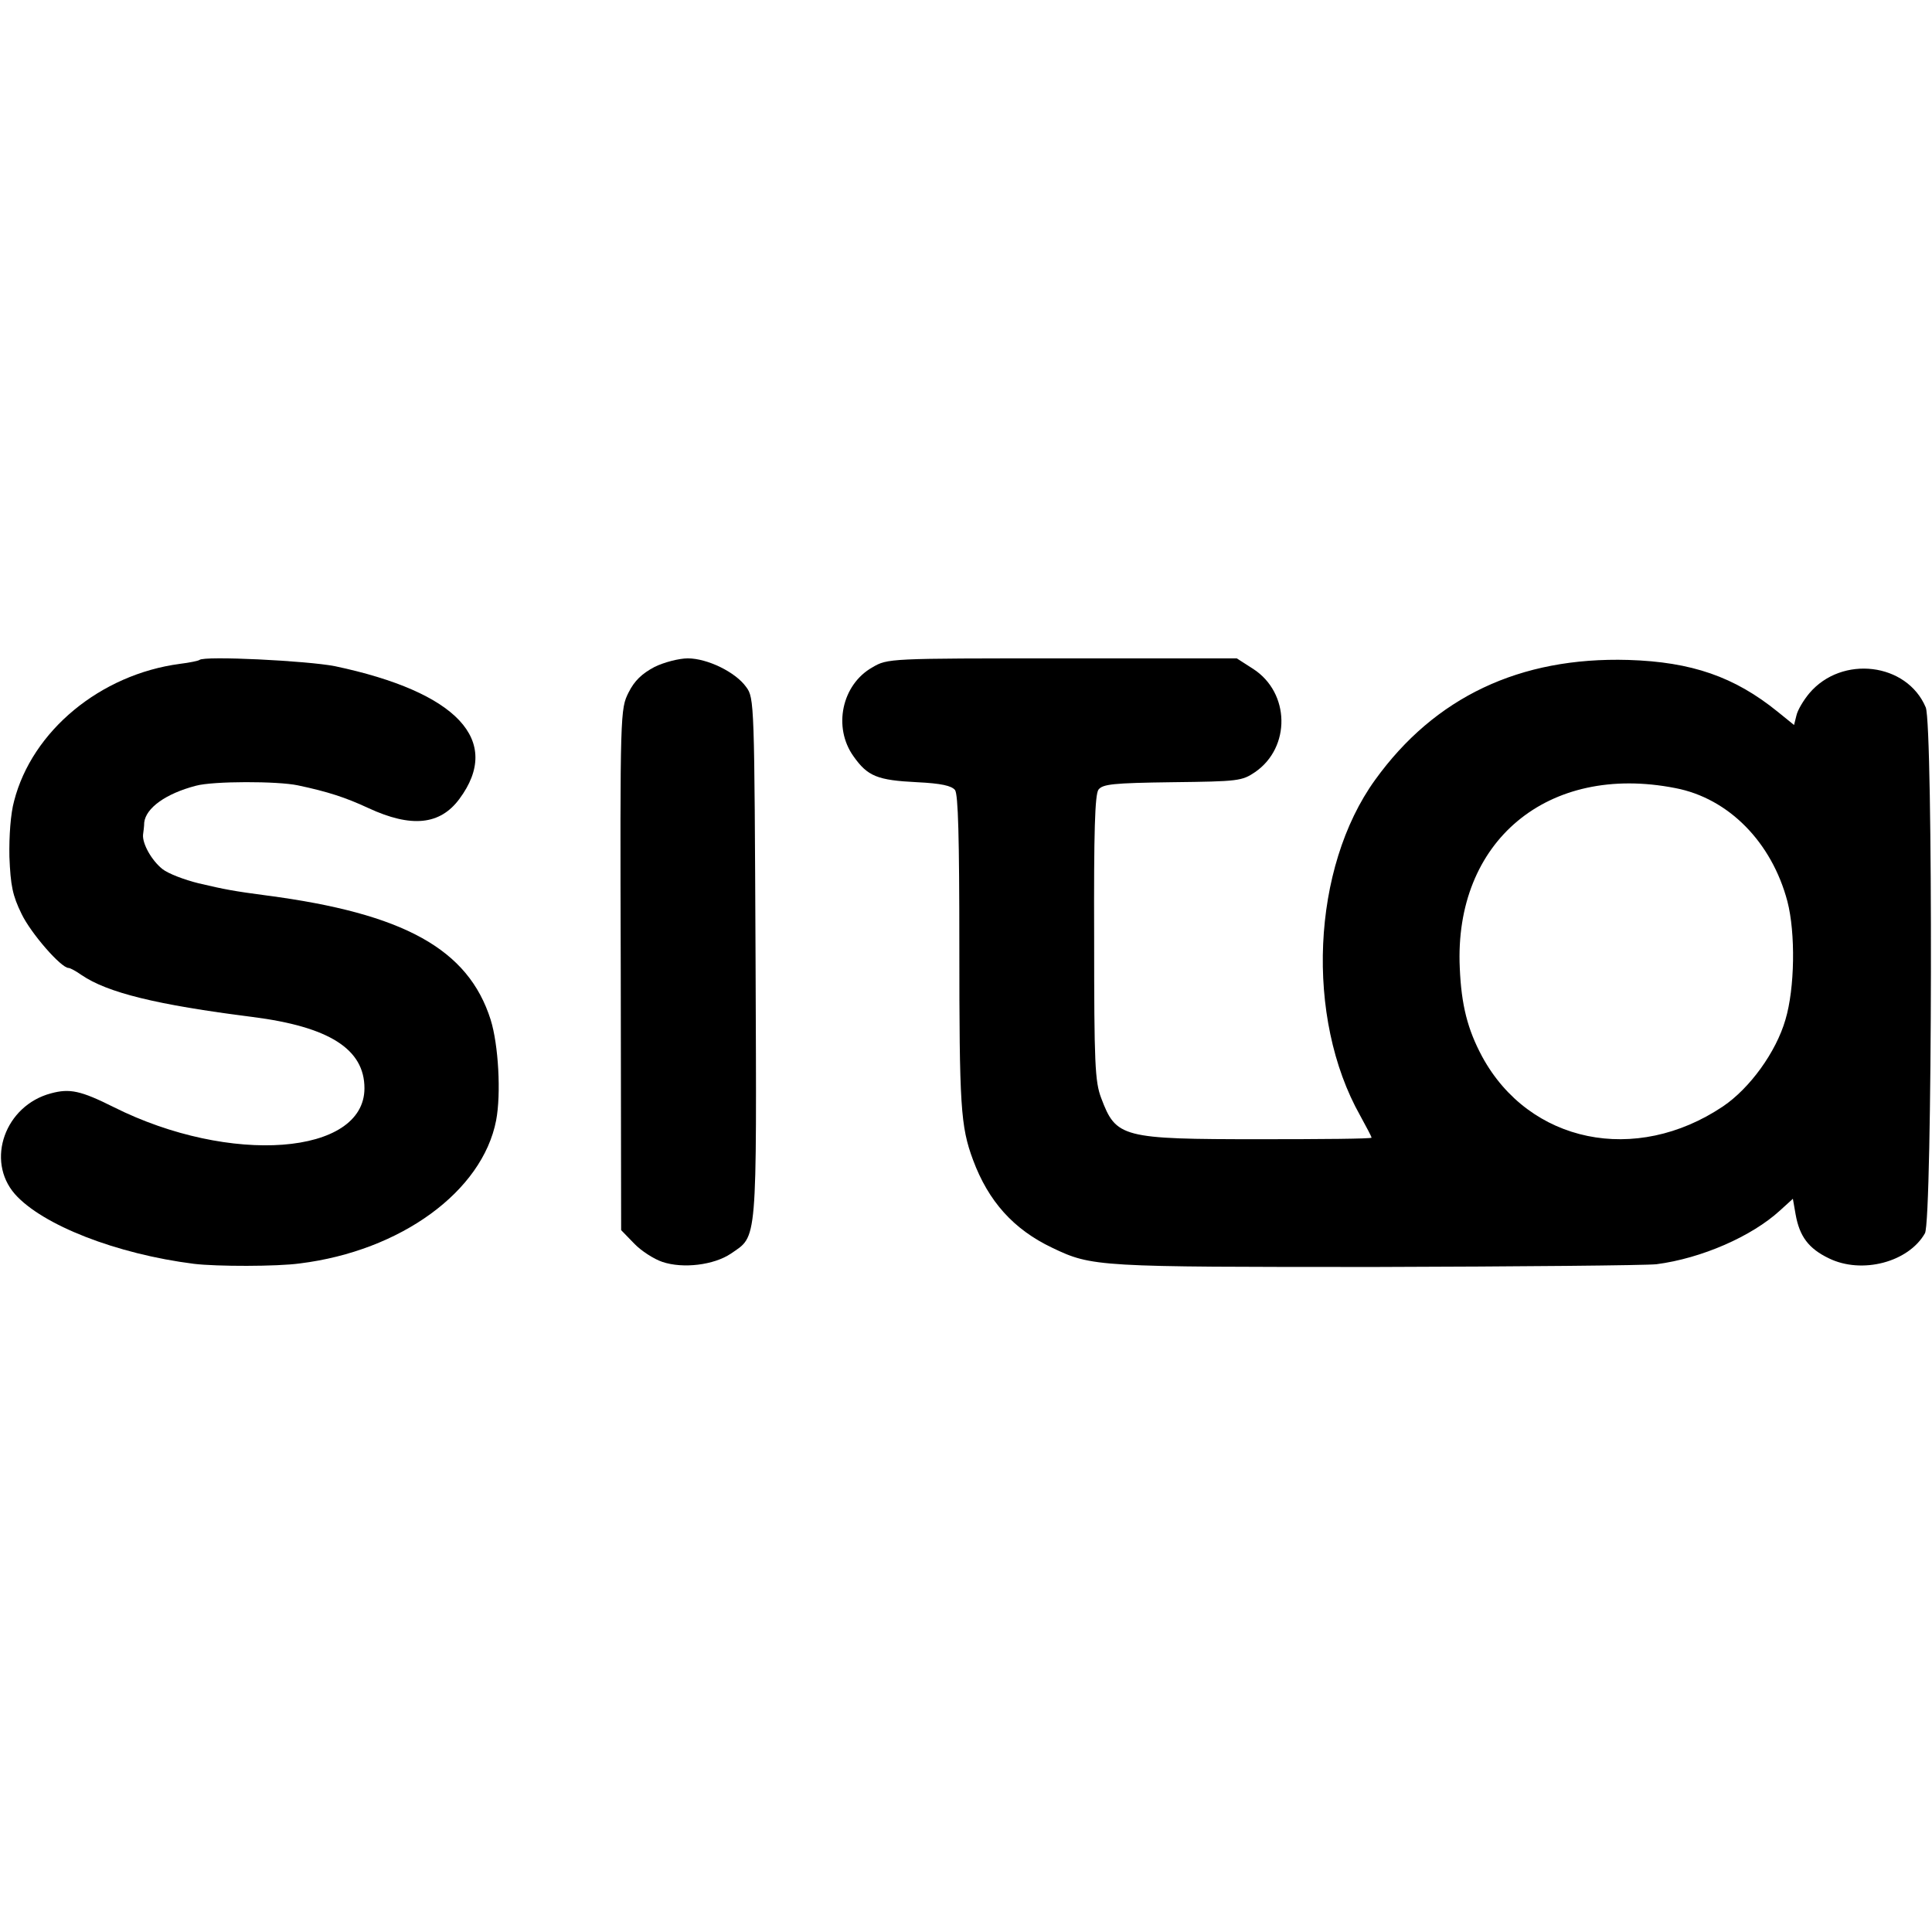 <?xml version="1.0" standalone="no"?>
<!DOCTYPE svg PUBLIC "-//W3C//DTD SVG 20010904//EN"
 "http://www.w3.org/TR/2001/REC-SVG-20010904/DTD/svg10.dtd">
<svg version="1.0" xmlns="http://www.w3.org/2000/svg"
 width="493pt" height="493pt" viewBox="0 0 493 493"
 preserveAspectRatio="xMidYMid meet">
<g transform="translate(0,493) scale(0.1,-0.1)"
fill="#000000" stroke="none">
<path d="M509 3246 c-2 -2 -25 -7 -50 -10 -203 -27 -377 -171 -423 -350 -9
-32 -13 -90 -12 -142 3 -74 8 -99 31 -146 24 -50 101 -138 120 -138 4 0 19 -8
33 -18 66 -45 191 -76 436 -107 196 -25 286 -82 286 -182 0 -171 -343 -197
-640 -48 -84 42 -112 48 -160 35 -117 -31 -167 -171 -92 -257 70 -79 259 -153
457 -178 58 -7 212 -7 270 1 258 32 466 184 501 365 13 68 6 193 -14 257 -57
180 -221 271 -572 317 -83 11 -105 15 -173 31 -37 9 -78 25 -92 36 -28 22 -52
65 -50 88 1 8 3 22 3 31 4 37 55 74 132 94 44 12 208 12 260 1 76 -16 122 -31
180 -58 110 -51 183 -43 232 23 111 149 -5 273 -317 339 -71 14 -334 27 -346
16z"/>
<path d="M1670 3228 c-32 -17 -51 -35 -66 -65 -21 -42 -22 -48 -20 -707 l1
-665 33 -34 c18 -19 51 -40 72 -47 53 -18 132 -8 175 21 68 47 66 15 63 753
-3 653 -3 665 -24 693 -27 38 -99 73 -149 73 -22 0 -61 -10 -85 -22z"/>
<path d="M2226 3227 c-78 -44 -101 -153 -48 -227 36 -51 61 -61 162 -66 62 -3
88 -9 97 -20 8 -11 11 -120 11 -399 0 -408 3 -459 35 -545 39 -105 103 -177
202 -224 102 -49 116 -49 827 -49 366 1 688 4 715 7 115 15 243 71 315 137
l33 30 7 -40 c10 -56 33 -87 85 -112 84 -41 203 -10 245 64 19 32 21 1298 2
1342 -48 114 -214 134 -297 36 -15 -18 -30 -43 -33 -57 l-6 -24 -42 34 c-110
89 -219 127 -381 132 -277 8 -494 -95 -646 -306 -162 -224 -179 -607 -38 -857
16 -29 29 -54 29 -56 0 -3 -128 -4 -284 -4 -354 0 -368 4 -406 105 -16 42 -18
88 -18 408 -1 274 2 366 11 379 11 14 36 17 189 19 168 2 177 3 211 26 91 63
89 202 -5 263 l-42 27 -446 0 c-442 0 -445 0 -484 -23z m2049 -308 c136 -26
246 -138 286 -289 21 -81 19 -222 -5 -302 -24 -83 -91 -175 -159 -221 -223
-150 -495 -94 -615 127 -37 69 -53 131 -57 226 -15 323 224 523 550 459z"/>
</g>
</svg>
